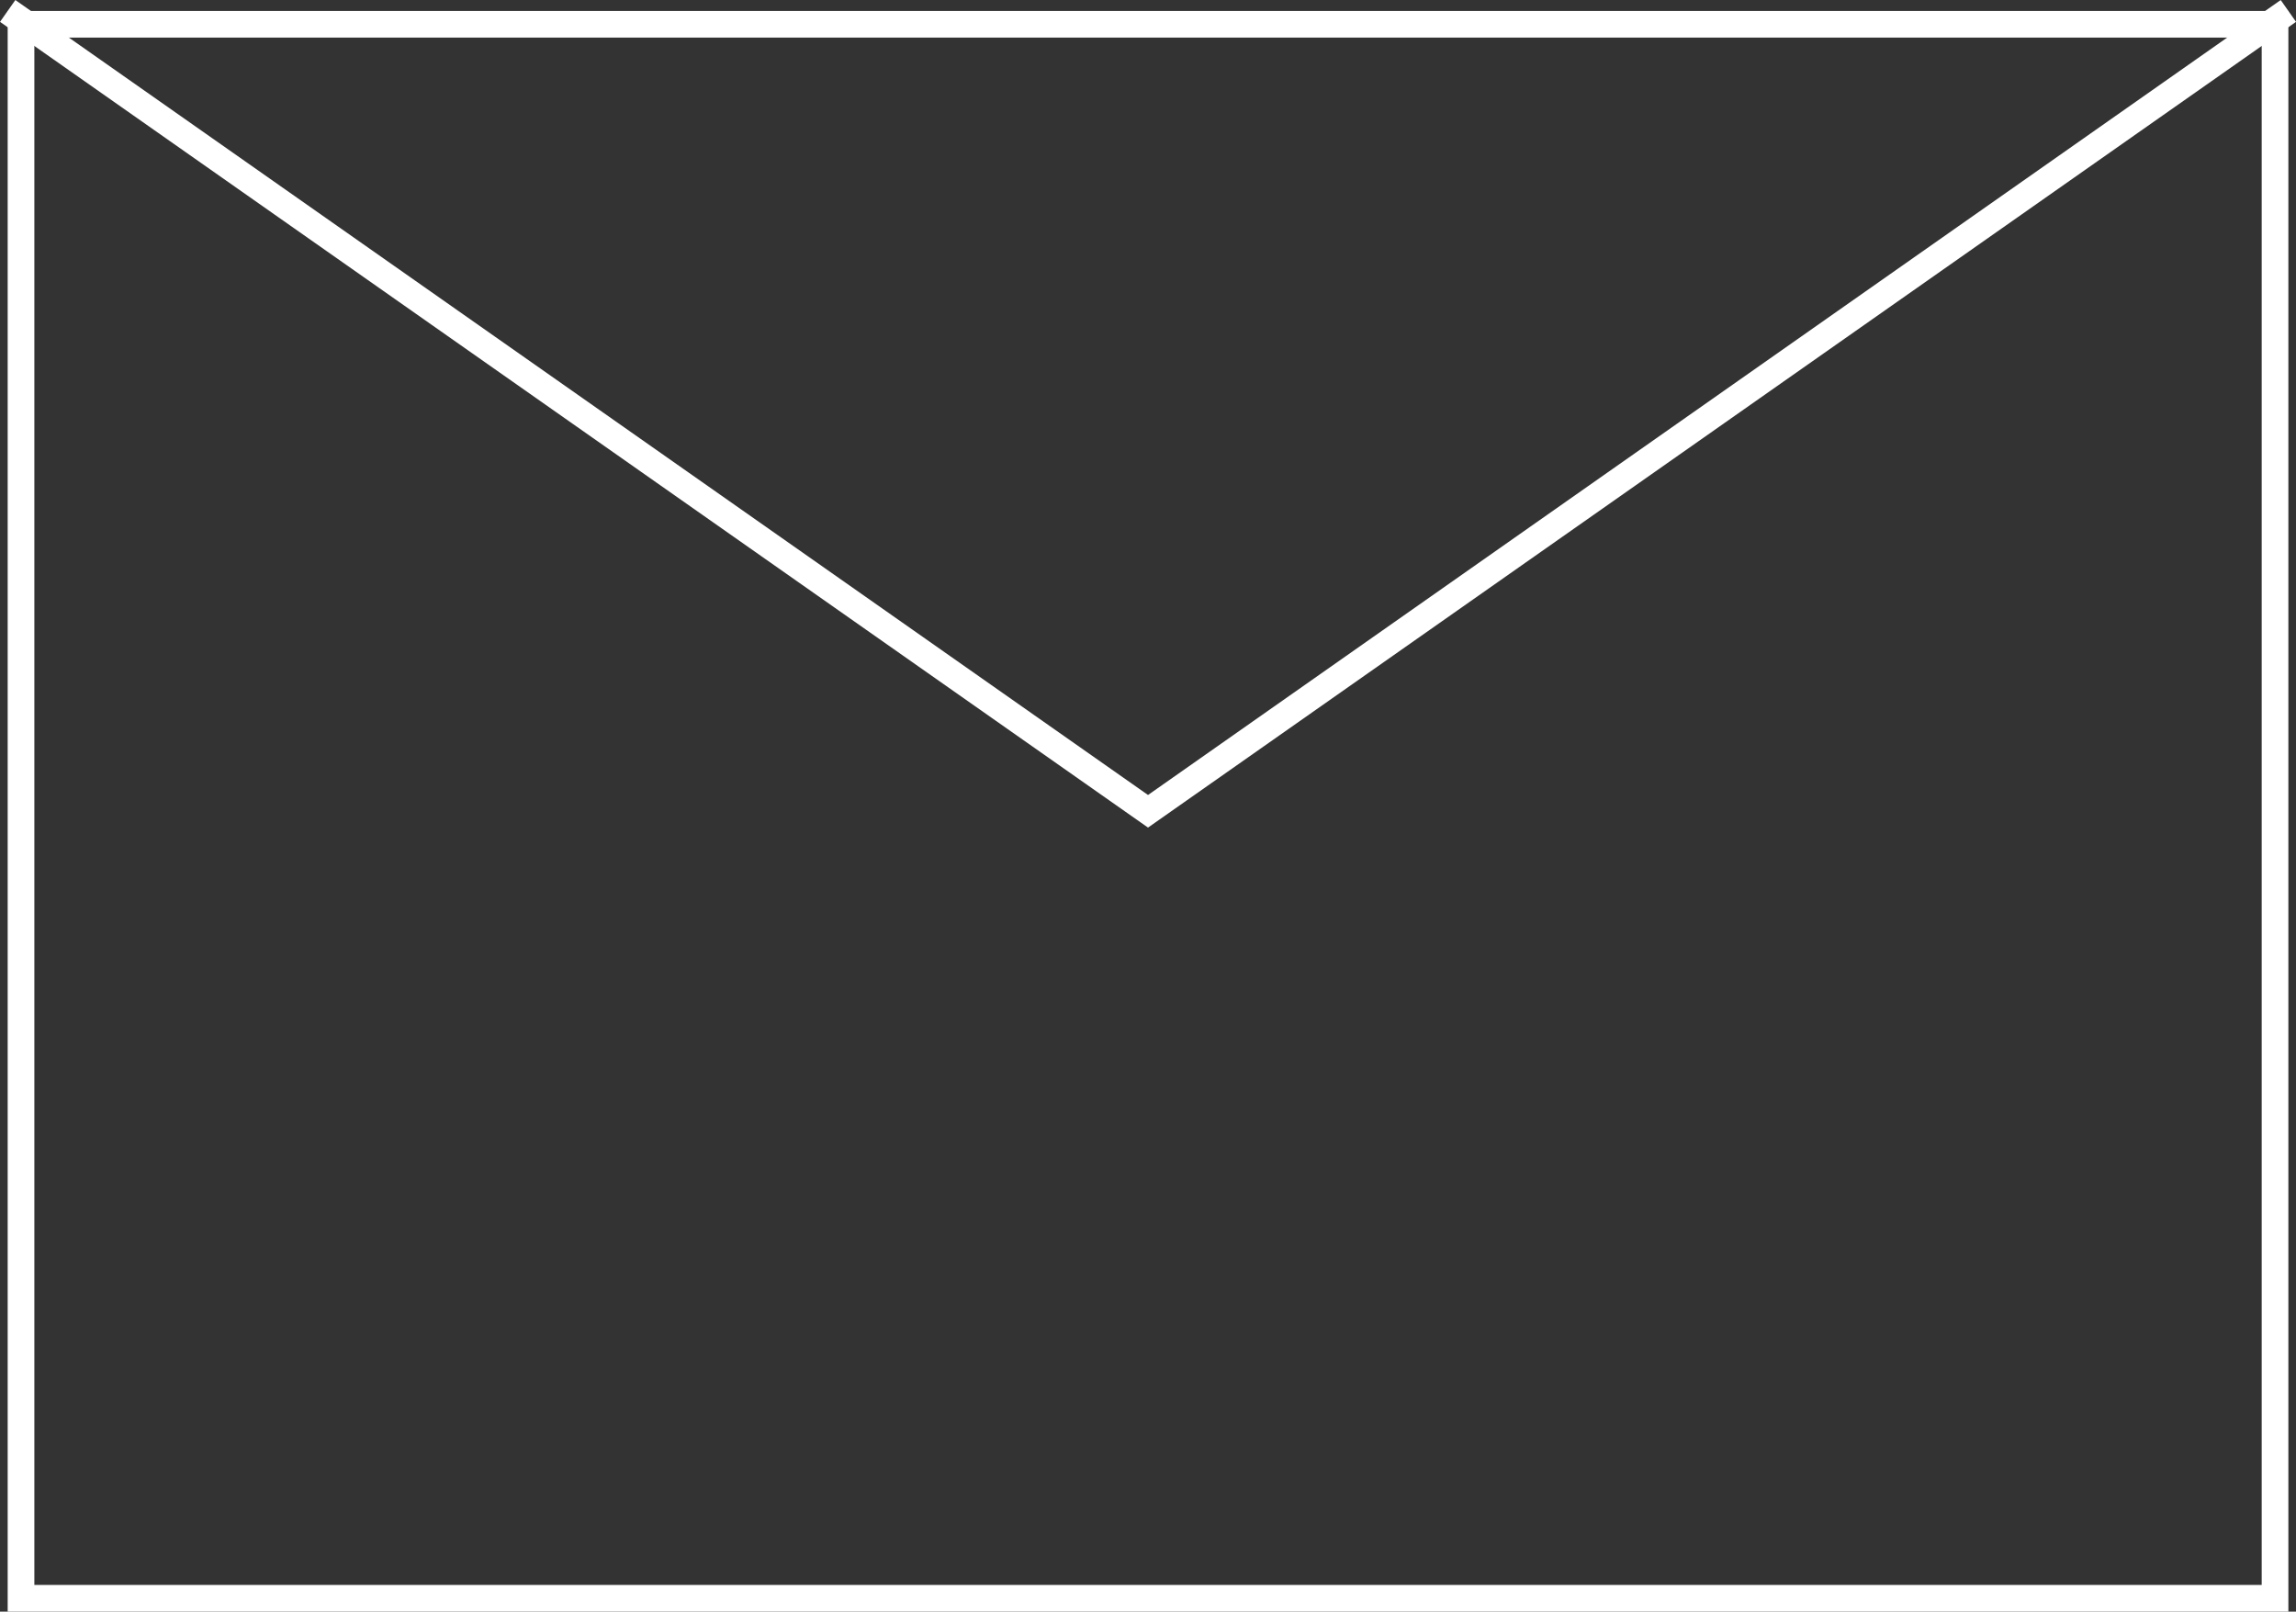 <?xml version="1.0" encoding="iso-8859-1"?>
<!-- Generator: Adobe Illustrator 16.0.0, SVG Export Plug-In . SVG Version: 6.00 Build 0)  -->
<!DOCTYPE svg PUBLIC "-//W3C//DTD SVG 1.1//EN" "http://www.w3.org/Graphics/SVG/1.1/DTD/svg11.dtd">
<svg version="1.1" id="&#x30EC;&#x30A4;&#x30E4;&#x30FC;_1"
	 xmlns="http://www.w3.org/2000/svg" xmlns:xlink="http://www.w3.org/1999/xlink" x="0px" y="0px" width="43.037px"
	 height="30.205px" viewBox="0 0 43.037 30.205" style="enable-background:new 0 0 43.037 30.205;" xml:space="preserve">
<rect x="0" y="0" width="43.037" height="30.205" fill="#333333" stroke="none"/>
<g>
	<g>
		<g>
			<path style="fill:#FFFFFF;" d="M42.394,0.705v29H0.644v-29H42.394 M42.894,0.205H0.144v30h42.75V0.205L42.894,0.205z"/>
		</g>
	</g>
	<polyline style="fill:none;stroke:#FFFFFF;stroke-width:0.5;stroke-miterlimit:10;" points="42.894,0.205 21.519,15.205 
		0.144,0.205 	"/>
</g>
</svg>

